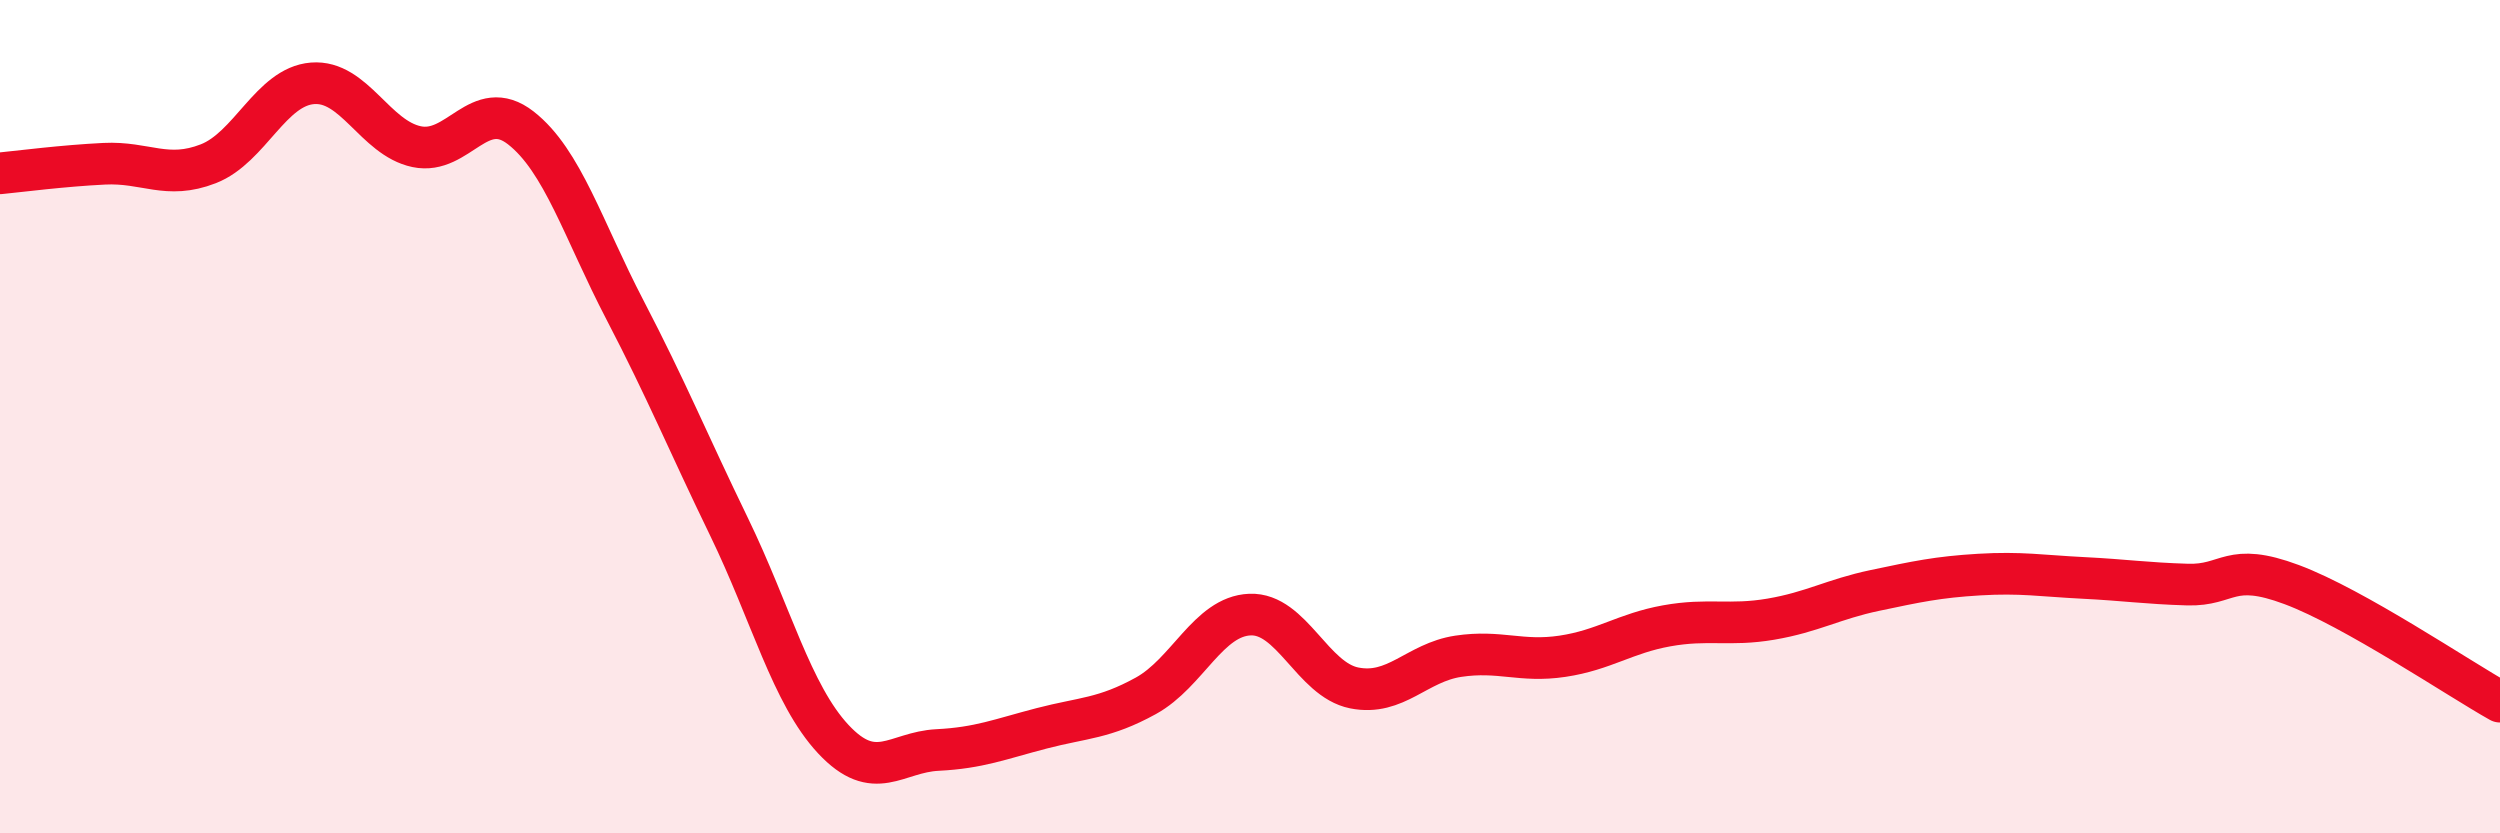 
    <svg width="60" height="20" viewBox="0 0 60 20" xmlns="http://www.w3.org/2000/svg">
      <path
        d="M 0,4.16 C 0.5,4.11 1.5,3.98 2.5,3.93 C 3.5,3.88 4,4.32 5,3.93 C 6,3.54 6.5,2.08 7.5,2 C 8.5,1.92 9,3.31 10,3.52 C 11,3.73 11.5,2.29 12.5,3.07 C 13.5,3.85 14,5.52 15,7.44 C 16,9.36 16.5,10.59 17.5,12.65 C 18.5,14.71 19,16.67 20,17.74 C 21,18.81 21.5,18.05 22.5,18 C 23.5,17.95 24,17.74 25,17.48 C 26,17.22 26.5,17.25 27.5,16.7 C 28.5,16.15 29,14.79 30,14.75 C 31,14.71 31.5,16.31 32.5,16.51 C 33.5,16.71 34,15.9 35,15.75 C 36,15.6 36.5,15.9 37.5,15.75 C 38.5,15.6 39,15.2 40,15.02 C 41,14.84 41.5,15.03 42.5,14.86 C 43.5,14.69 44,14.38 45,14.17 C 46,13.96 46.5,13.85 47.5,13.79 C 48.5,13.73 49,13.82 50,13.87 C 51,13.92 51.5,14 52.5,14.03 C 53.5,14.06 53.5,13.47 55,14.03 C 56.5,14.59 59,16.28 60,16.84L60 20L0 20Z"
        fill="#EB0A25"
        opacity="0.1"
        stroke-linecap="round"
        stroke-linejoin="round"
      />
      <path
        d="M 0,4.16 C 0.5,4.11 1.5,3.98 2.5,3.93 C 3.5,3.88 4,4.32 5,3.93 C 6,3.54 6.5,2.08 7.5,2 C 8.5,1.92 9,3.31 10,3.52 C 11,3.73 11.5,2.29 12.5,3.07 C 13.5,3.85 14,5.52 15,7.44 C 16,9.36 16.5,10.59 17.5,12.65 C 18.5,14.71 19,16.67 20,17.74 C 21,18.81 21.5,18.05 22.5,18 C 23.5,17.95 24,17.74 25,17.48 C 26,17.22 26.5,17.25 27.5,16.7 C 28.5,16.15 29,14.79 30,14.75 C 31,14.71 31.5,16.31 32.5,16.51 C 33.5,16.71 34,15.9 35,15.75 C 36,15.6 36.5,15.9 37.5,15.75 C 38.5,15.6 39,15.2 40,15.02 C 41,14.84 41.5,15.03 42.5,14.86 C 43.5,14.69 44,14.38 45,14.17 C 46,13.96 46.5,13.85 47.5,13.79 C 48.5,13.73 49,13.82 50,13.87 C 51,13.92 51.5,14 52.5,14.03 C 53.5,14.06 53.5,13.47 55,14.03 C 56.5,14.59 59,16.28 60,16.84"
        stroke="#EB0A25"
        stroke-width="1"
        fill="none"
        stroke-linecap="round"
        stroke-linejoin="round"
      />
    </svg>
  